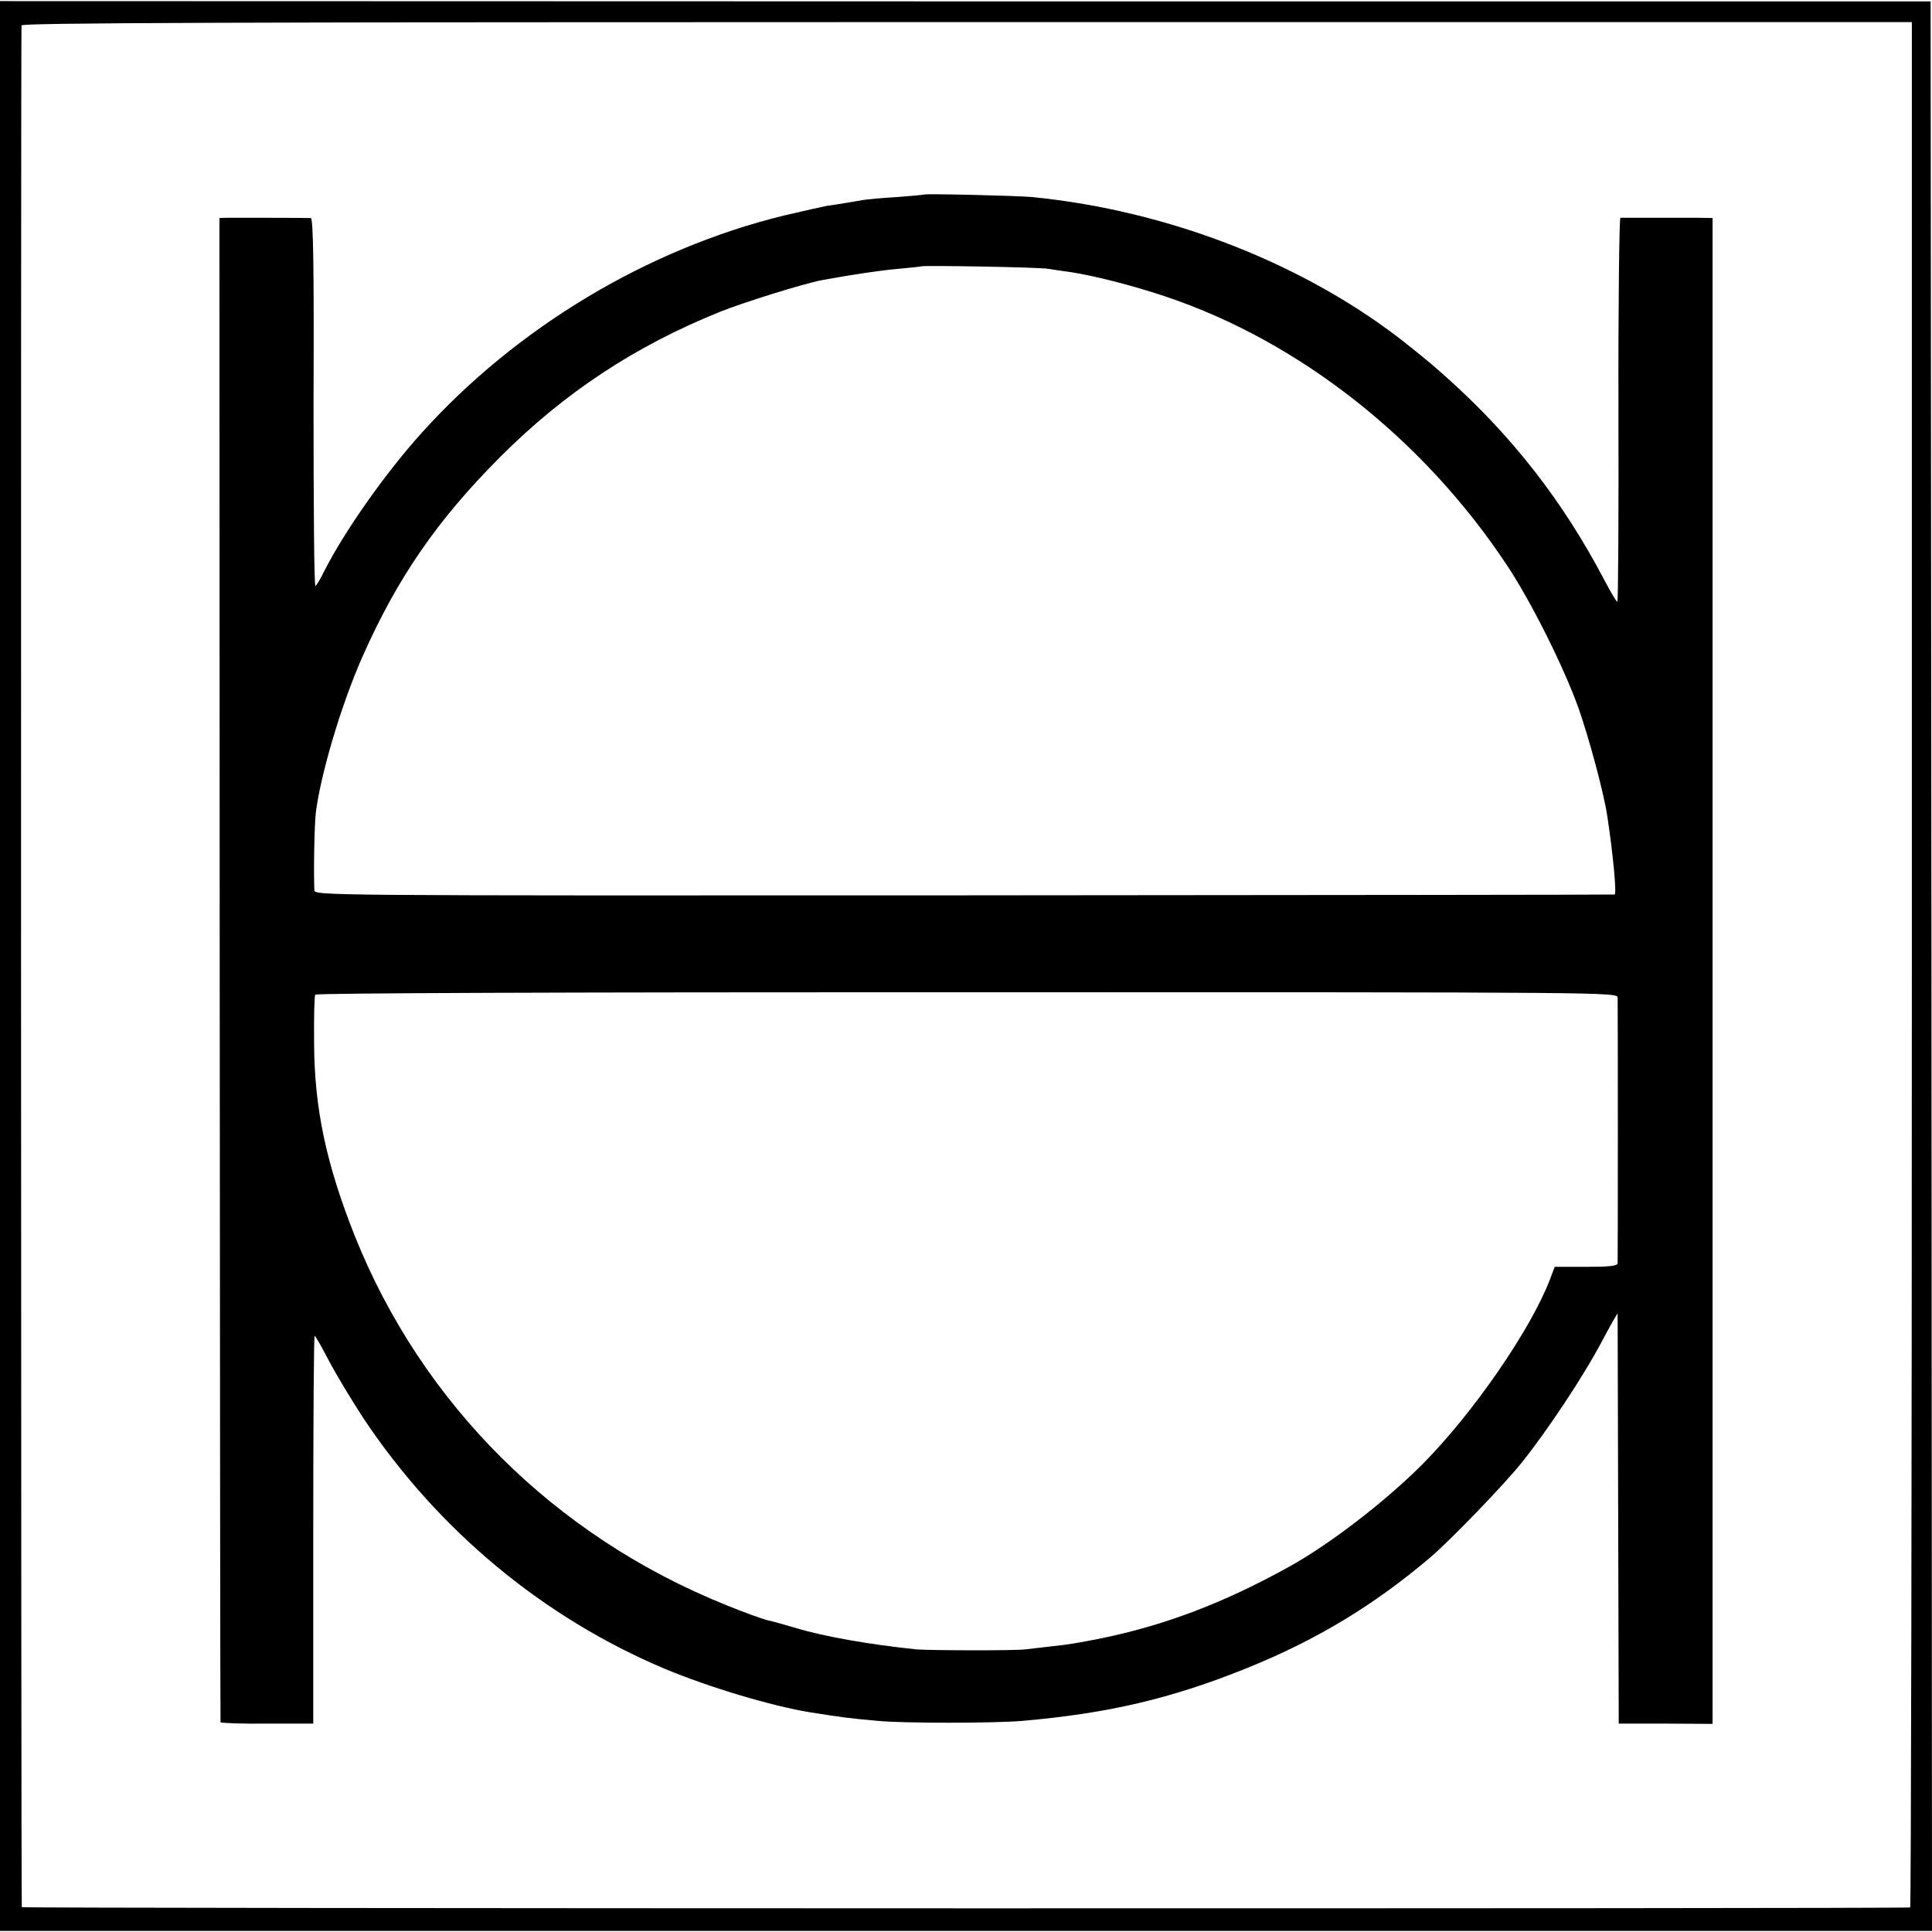 <?xml version="1.0" standalone="no"?>
<!DOCTYPE svg PUBLIC "-//W3C//DTD SVG 20010904//EN"
 "http://www.w3.org/TR/2001/REC-SVG-20010904/DTD/svg10.dtd">
<svg version="1.0" xmlns="http://www.w3.org/2000/svg"
 width="700pt" height="700pt" viewBox="0 0 700 700"
 preserveAspectRatio="xMidYMid meet">
<g transform="translate(0,700) scale(0.1,-0.1)"
fill="#000000" stroke="none">
<path d="M0 3500 l0 -3496 3500 0 3500 0 -2 3496 -3 3495 -3497 0 -3498 1 0
-3496z m6927 5 c0 -1878 -3 -3416 -6 -3416 -18 -5 -6841 -4 -6842 1 -3 18 -4
6807 -1 6818 3 9 697 12 3426 12 l3423 0 0 -3415z"/>
<path d="M3348 6295 c-2 -1 -46 -5 -98 -9 -52 -3 -108 -8 -125 -11 -16 -3 -46
-8 -65 -11 -19 -3 -48 -8 -65 -10 -16 -3 -86 -19 -155 -35 -494 -121 -967
-405 -1310 -785 -133 -147 -280 -356 -354 -501 -14 -29 -29 -54 -33 -56 -5 -3
-7 296 -7 664 2 496 -1 669 -10 669 -24 1 -282 1 -306 1 l-25 -1 1 -2722 c1
-1498 2 -2725 3 -2728 0 -3 76 -6 169 -5 l167 0 0 702 c0 387 2 703 5 703 3 0
25 -39 50 -87 25 -48 82 -143 127 -212 270 -405 651 -722 1093 -908 161 -67
385 -134 525 -157 122 -19 134 -21 245 -31 88 -9 424 -9 525 0 309 27 537 80
810 190 251 101 461 227 667 402 72 61 267 263 331 343 93 116 224 313 291
440 31 58 56 103 57 100 0 -3 1 -338 2 -745 l2 -740 170 0 170 -1 0 2728 0
2728 -57 1 c-32 0 -105 0 -163 0 -58 0 -109 0 -114 0 -4 -1 -8 -314 -7 -696 1
-382 -1 -695 -4 -695 -4 0 -24 35 -47 78 -147 281 -332 520 -569 732 -50 45
-63 56 -144 121 -364 290 -863 486 -1360 535 -52 5 -388 13 -392 9z m450 -269
c18 -3 52 -8 75 -11 88 -13 227 -48 352 -90 482 -162 931 -515 1233 -970 89
-133 208 -372 261 -520 39 -111 93 -311 105 -395 21 -140 34 -279 26 -281 -3
-1 -1064 -2 -2357 -3 -2347 -1 -2353 -1 -2354 19 -3 69 0 231 5 278 17 140 92
393 169 567 127 287 272 497 501 726 232 232 487 400 794 524 90 36 303 102
370 115 115 21 209 35 277 41 44 4 81 8 83 9 5 4 428 -3 460 -9z m2063 -2641
c1 -26 1 -946 0 -962 -1 -10 -31 -13 -115 -13 l-113 0 -17 -45 c-70 -183 -278
-484 -460 -668 -135 -136 -339 -293 -486 -374 -237 -131 -447 -211 -680 -259
-85 -17 -122 -23 -180 -29 -36 -4 -78 -9 -95 -11 -37 -5 -346 -4 -395 0 -165
17 -333 46 -435 77 -38 11 -86 25 -106 29 -19 5 -86 29 -147 54 -622 250
-1103 729 -1347 1339 -103 260 -146 460 -147 698 -1 91 1 169 4 175 4 6 889 9
2362 9 2350 0 2356 0 2357 -20z"/>
</g>
</svg>
